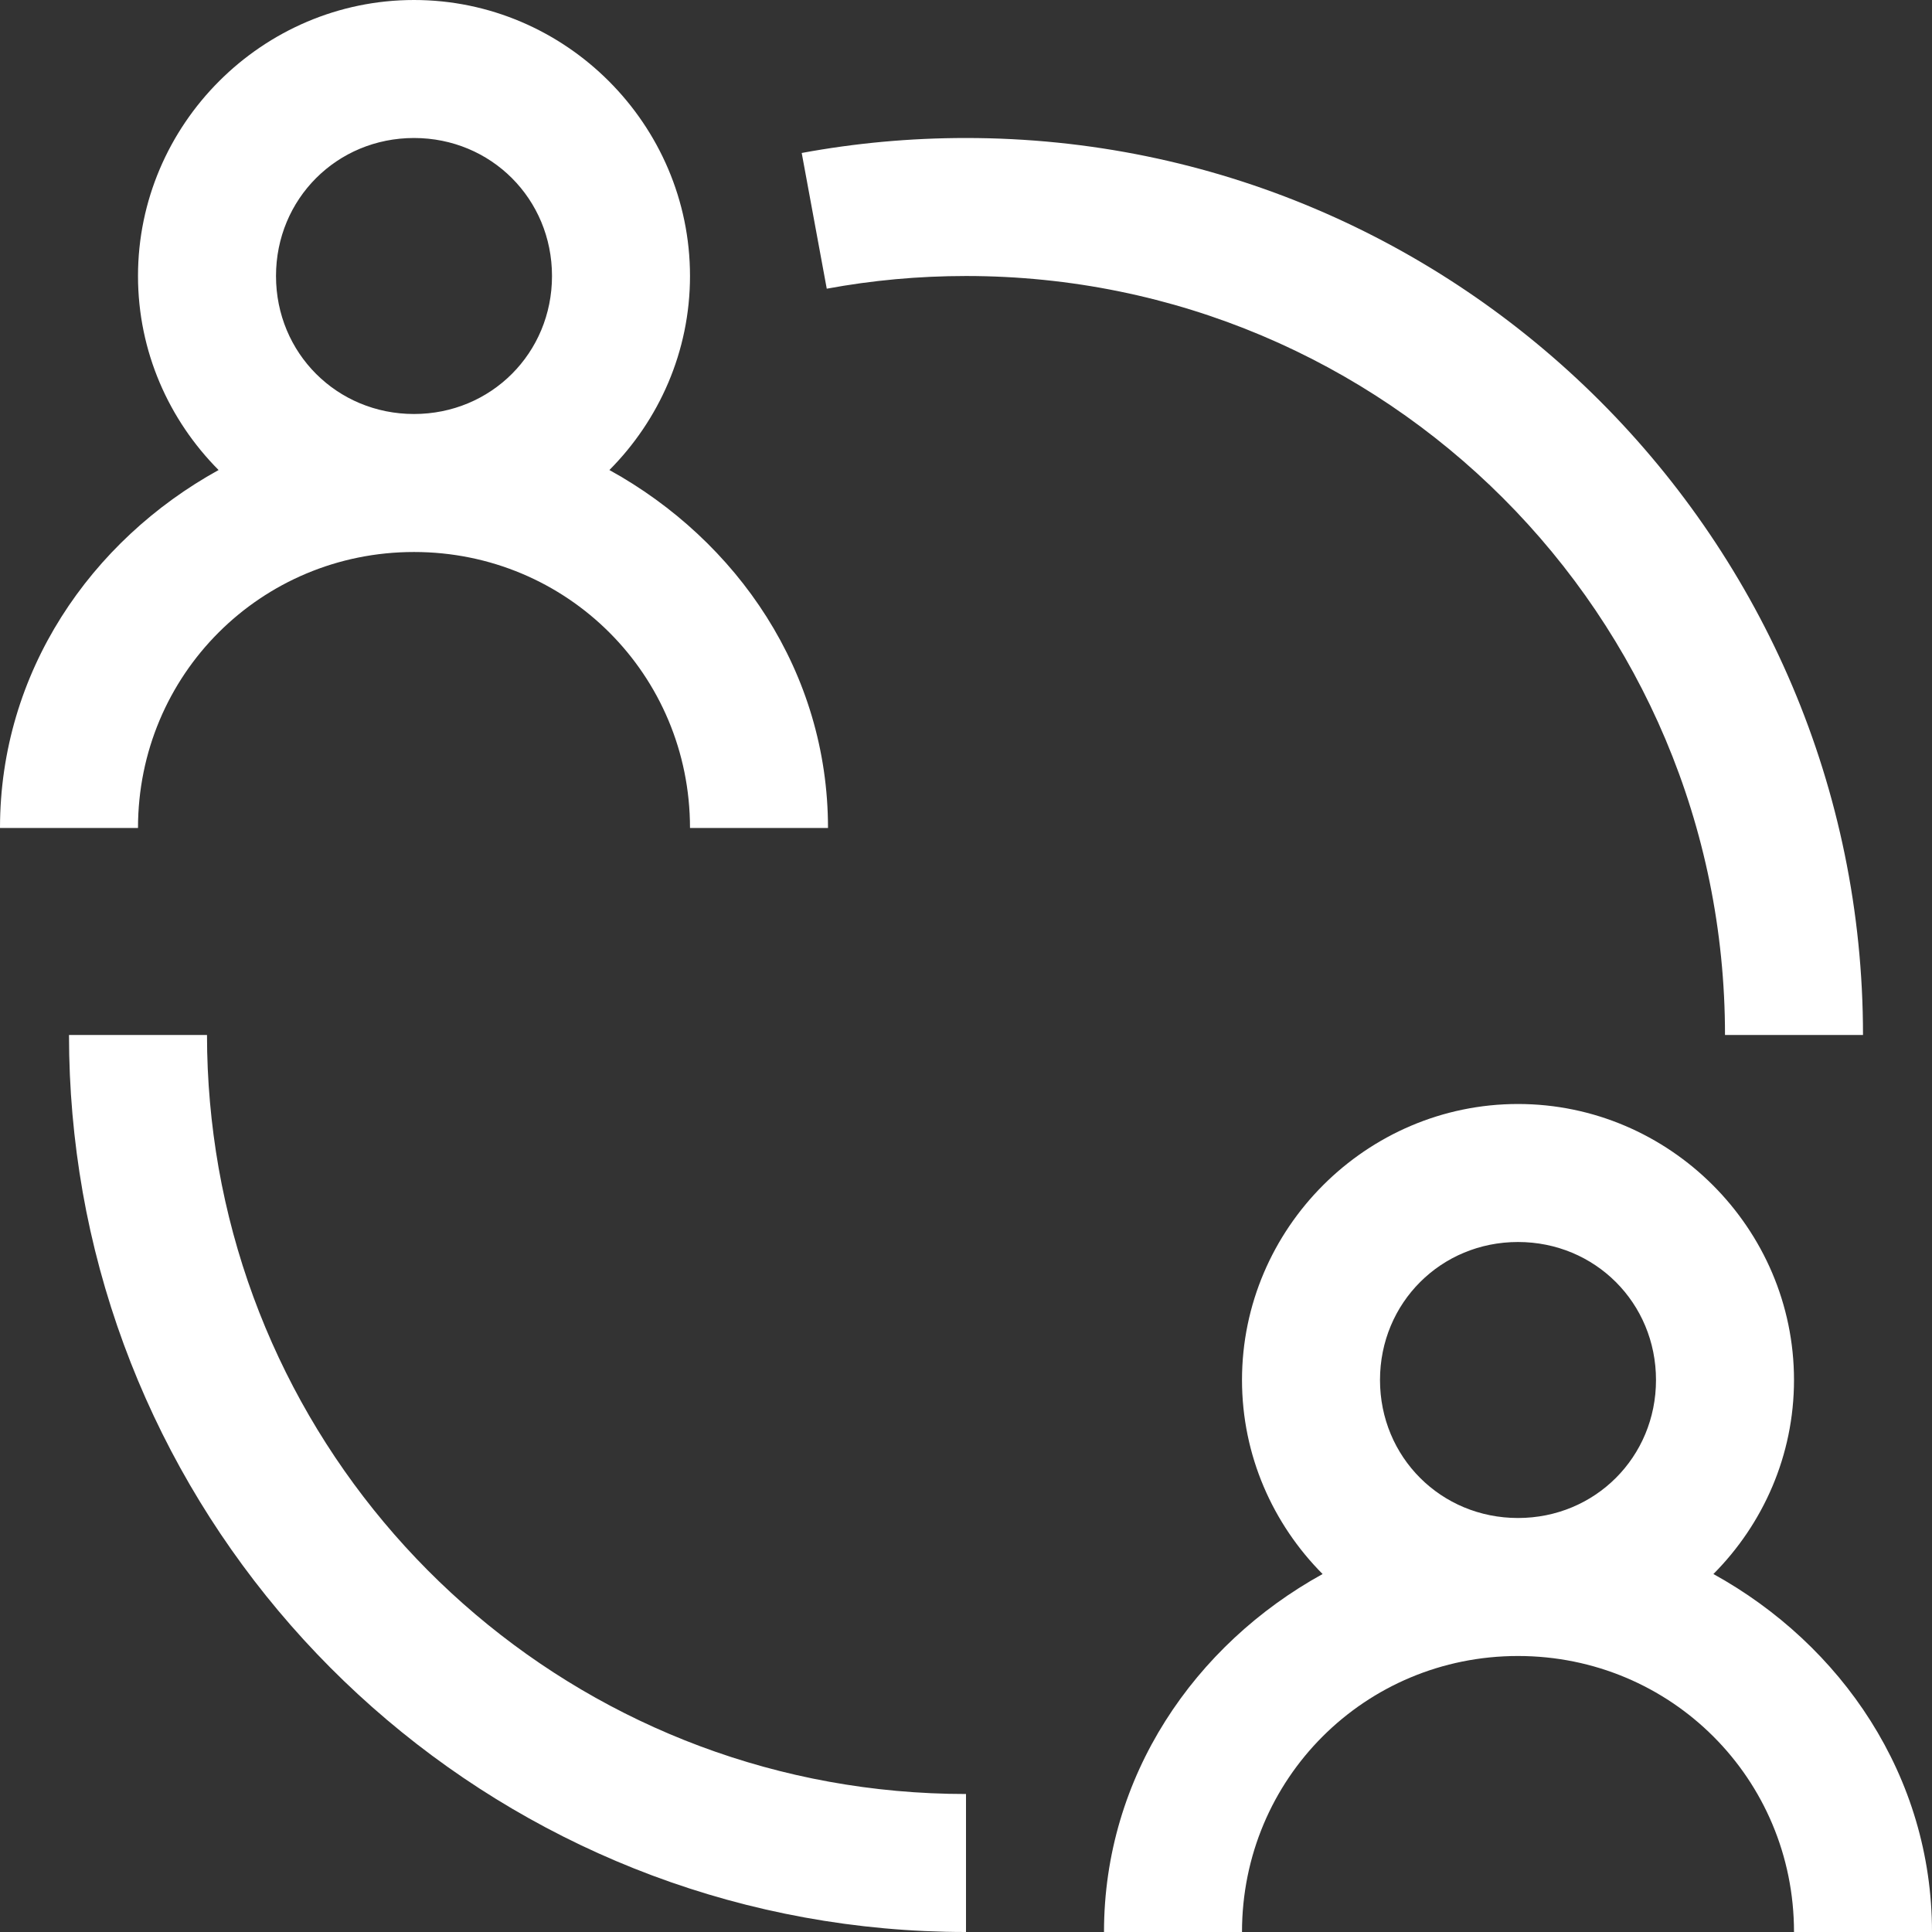 <svg xmlns="http://www.w3.org/2000/svg" xmlns:xlink="http://www.w3.org/1999/xlink" fill="#ffffff" height="28" preserveAspectRatio="xMidYMid meet" viewBox="2.0 2.0 28.0 28.0" width="28"><rect x="2.0" y="2.0" width="28.0" height="28.0" fill="#333333" stroke="none"/><g id="change1_1"><path d="M 8 2 C 5.803 2 4 3.803 4 6 C 4 7.094 4.448 8.088 5.168 8.812 C 3.313 9.836 2 11.741 2 14 L 4 14 C 4 11.78 5.78 10 8 10 C 10.22 10 12 11.78 12 14 L 14 14 C 14 11.741 12.687 9.836 10.832 8.812 C 11.552 8.088 12 7.094 12 6 C 12 3.803 10.197 2 8 2 z M 8 4 C 9.117 4 10 4.883 10 6 C 10 7.117 9.117 8 8 8 C 6.883 8 6 7.117 6 6 C 6 4.883 6.883 4 8 4 z M 16 4 C 15.188 4 14.392 4.074 13.619 4.217 L 13.982 6.184 C 14.636 6.063 15.31 6 16 6 C 22.086 6 27 10.914 27 17 L 29 17 C 29 9.832 23.168 4 16 4 z M 3 17 C 3 17.774 3.068 18.532 3.197 19.268 L 3.197 19.27 C 4.272 25.368 9.606 30 16 30 L 16 28 C 10.571 28 6.078 24.08 5.168 18.924 C 5.059 18.3 5 17.656 5 17 L 3 17 z M 24 18 C 21.803 18 20 19.803 20 22 C 20 23.094 20.448 24.088 21.168 24.812 C 19.313 25.836 18 27.741 18 30 L 20 30 C 20 27.78 21.78 26 24 26 C 26.22 26 28 27.78 28 30 L 30 30 C 30 27.741 28.687 25.836 26.832 24.812 C 27.552 24.088 28 23.094 28 22 C 28 19.803 26.197 18 24 18 z M 24 20 C 25.117 20 26 20.883 26 22 C 26 23.117 25.117 24 24 24 C 22.883 24 22 23.117 22 22 C 22 20.883 22.883 20 24 20 z" fill="inherit"></path></g></svg>